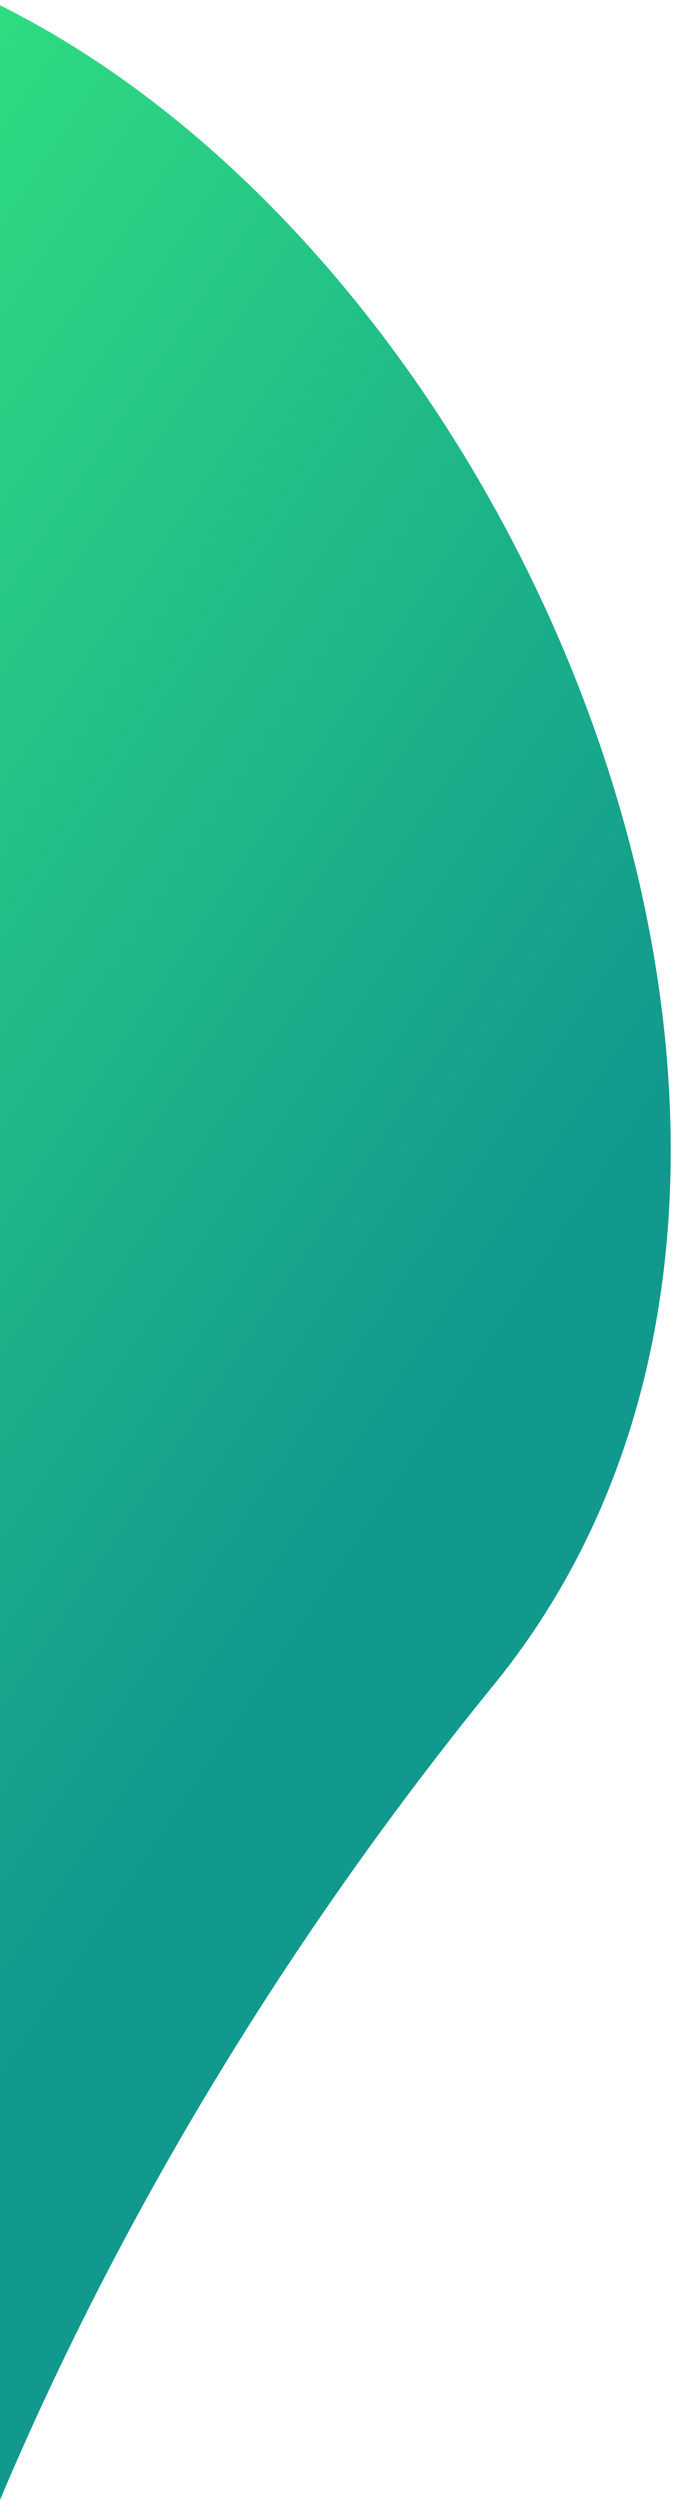<?xml version="1.0" encoding="UTF-8"?>
<svg width="68px" height="252px" viewBox="0 0 68 252" version="1.1" xmlns="http://www.w3.org/2000/svg" xmlns:xlink="http://www.w3.org/1999/xlink">
    <!-- Generator: sketchtool 59.1 (101010) - https://sketch.com -->
    <title>222349EF-A723-4E16-8E74-BBF3013DF4FE</title>
    <desc>Created with sketchtool.</desc>
    <defs>
        <linearGradient x1="56.178%" y1="90.008%" x2="56.178%" y2="59.68%" id="linearGradient-1">
            <stop stop-color="#11998E" offset="0.005%"></stop>
            <stop stop-color="#38EF7D" offset="100%"></stop>
        </linearGradient>
    </defs>
    <g id="TNI001---webpages" stroke="none" stroke-width="1" fill="none" fill-rule="evenodd">
        <g id="blog" transform="translate(0, -944)" fill="url(#linearGradient-1)">
            <path d="M-283.238,884.595 C-250.611,818.218 -179.215,852.378 -104.599,903.847 C-29.983,955.316 -36.567,1030.752 9.959,1090.865 C56.484,1150.978 -24.277,1271.203 -104.599,1253.916 C-184.921,1236.629 -252.514,1250.773 -283.238,1267.274 C-313.962,1283.776 -315.865,950.973 -283.238,884.595 Z" id="Path-8" transform="translate(-141.688, 1057.867) rotate(-63) translate(141.688, -1057.867) "></path>
        </g>
    </g>
</svg>
